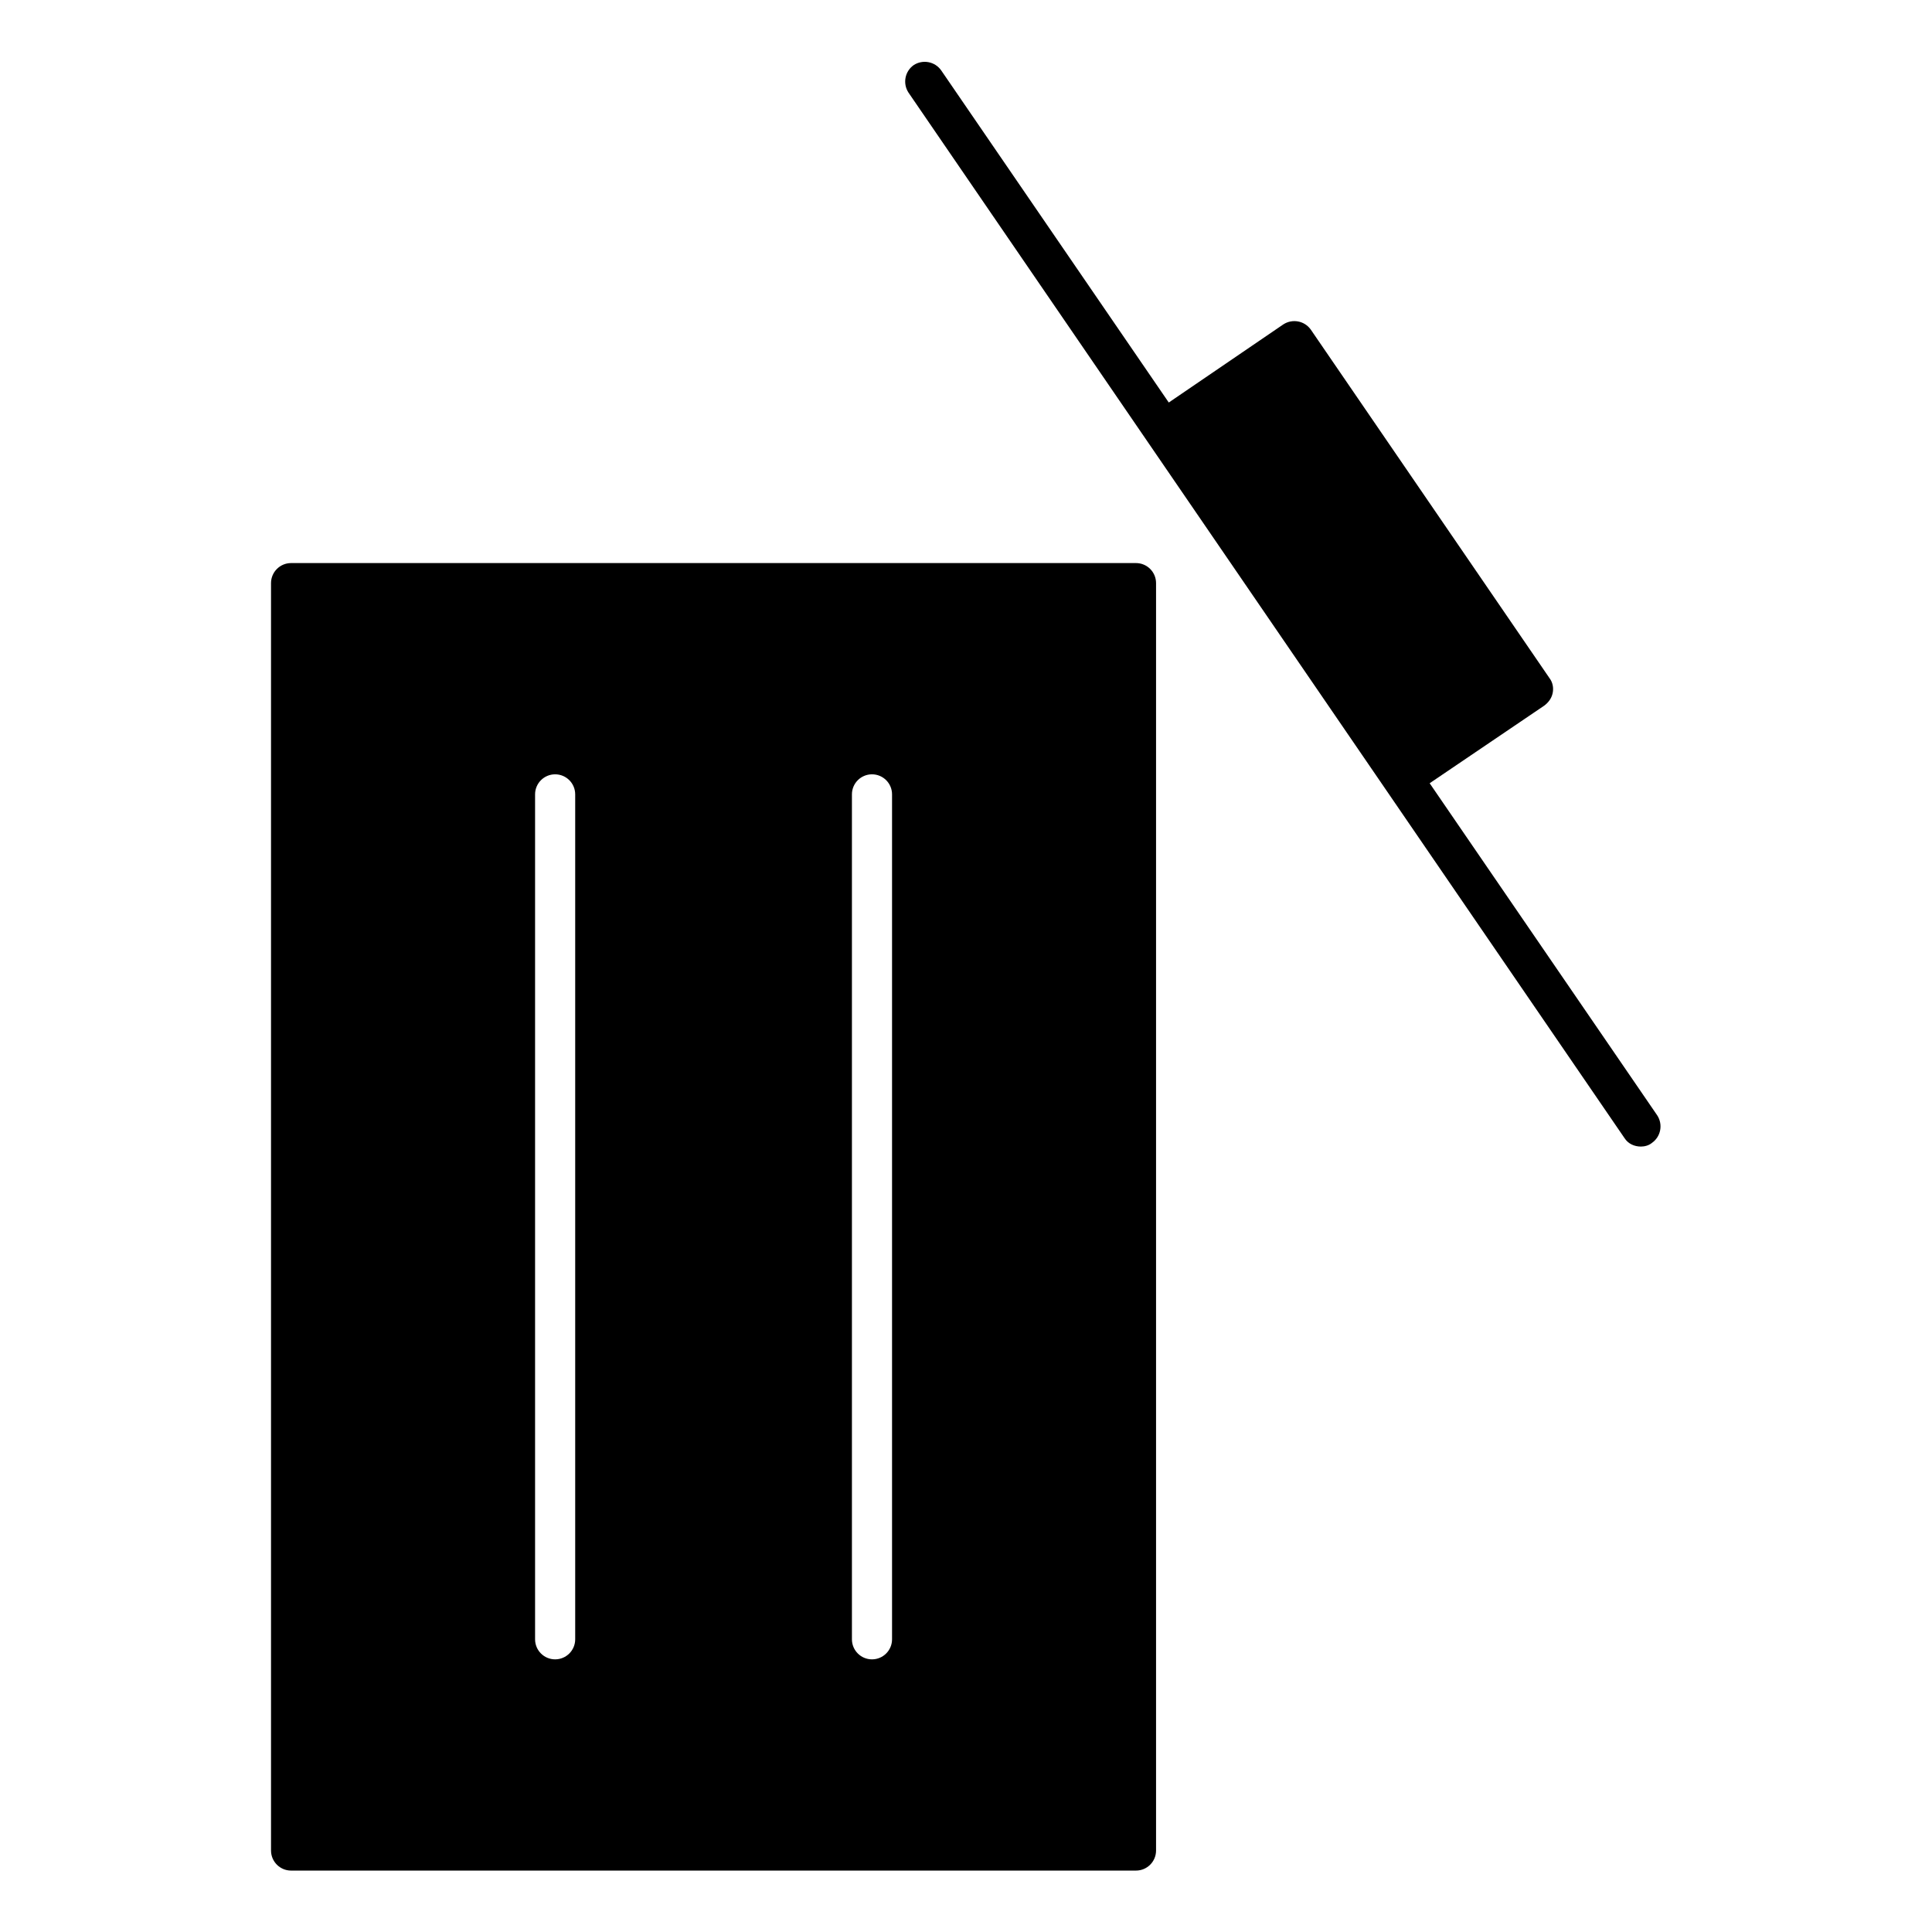 <?xml version="1.0" encoding="UTF-8"?>
<!-- Uploaded to: SVG Repo, www.svgrepo.com, Generator: SVG Repo Mixer Tools -->
<svg fill="#000000" width="800px" height="800px" version="1.1" viewBox="144 144 512 512" xmlns="http://www.w3.org/2000/svg">
 <g>
  <path d="m221.14 293.22c-2.938 0-5.316 2.379-5.316 5.316v335.87c0 2.938 2.379 5.316 5.316 5.316h223.91c2.938 0 5.316-2.379 5.316-5.316v-335.87c0-2.938-2.379-5.316-5.316-5.316zm75.293 285.21c0 2.938-2.379 5.316-5.316 5.316s-5.316-2.379-5.316-5.316v-223.91c0-2.938 2.379-5.316 5.316-5.316s5.316 2.379 5.316 5.316zm83.969 0c0 2.938-2.379 5.316-5.316 5.316s-5.316-2.379-5.316-5.316v-223.91c0-2.938 2.379-5.316 5.316-5.316s5.316 2.379 5.316 5.316z"/>
  <path d="m553.24 331c1.121-0.84 1.961-1.961 2.238-3.359 0.281-1.398 0-2.801-0.84-3.918l-63.258-92.363c-1.68-2.379-4.898-2.938-7.277-1.398l-30.367 20.711-60.316-88.027c-1.68-2.379-4.898-2.938-7.277-1.398-2.379 1.68-2.938 4.898-1.398 7.277l189.77 277.09c0.98 1.539 2.66 2.238 4.34 2.238 0.98 0 2.098-0.281 2.938-0.98 2.379-1.68 2.938-4.898 1.398-7.277l-60.316-88.027z"/>
 </g>
</svg>